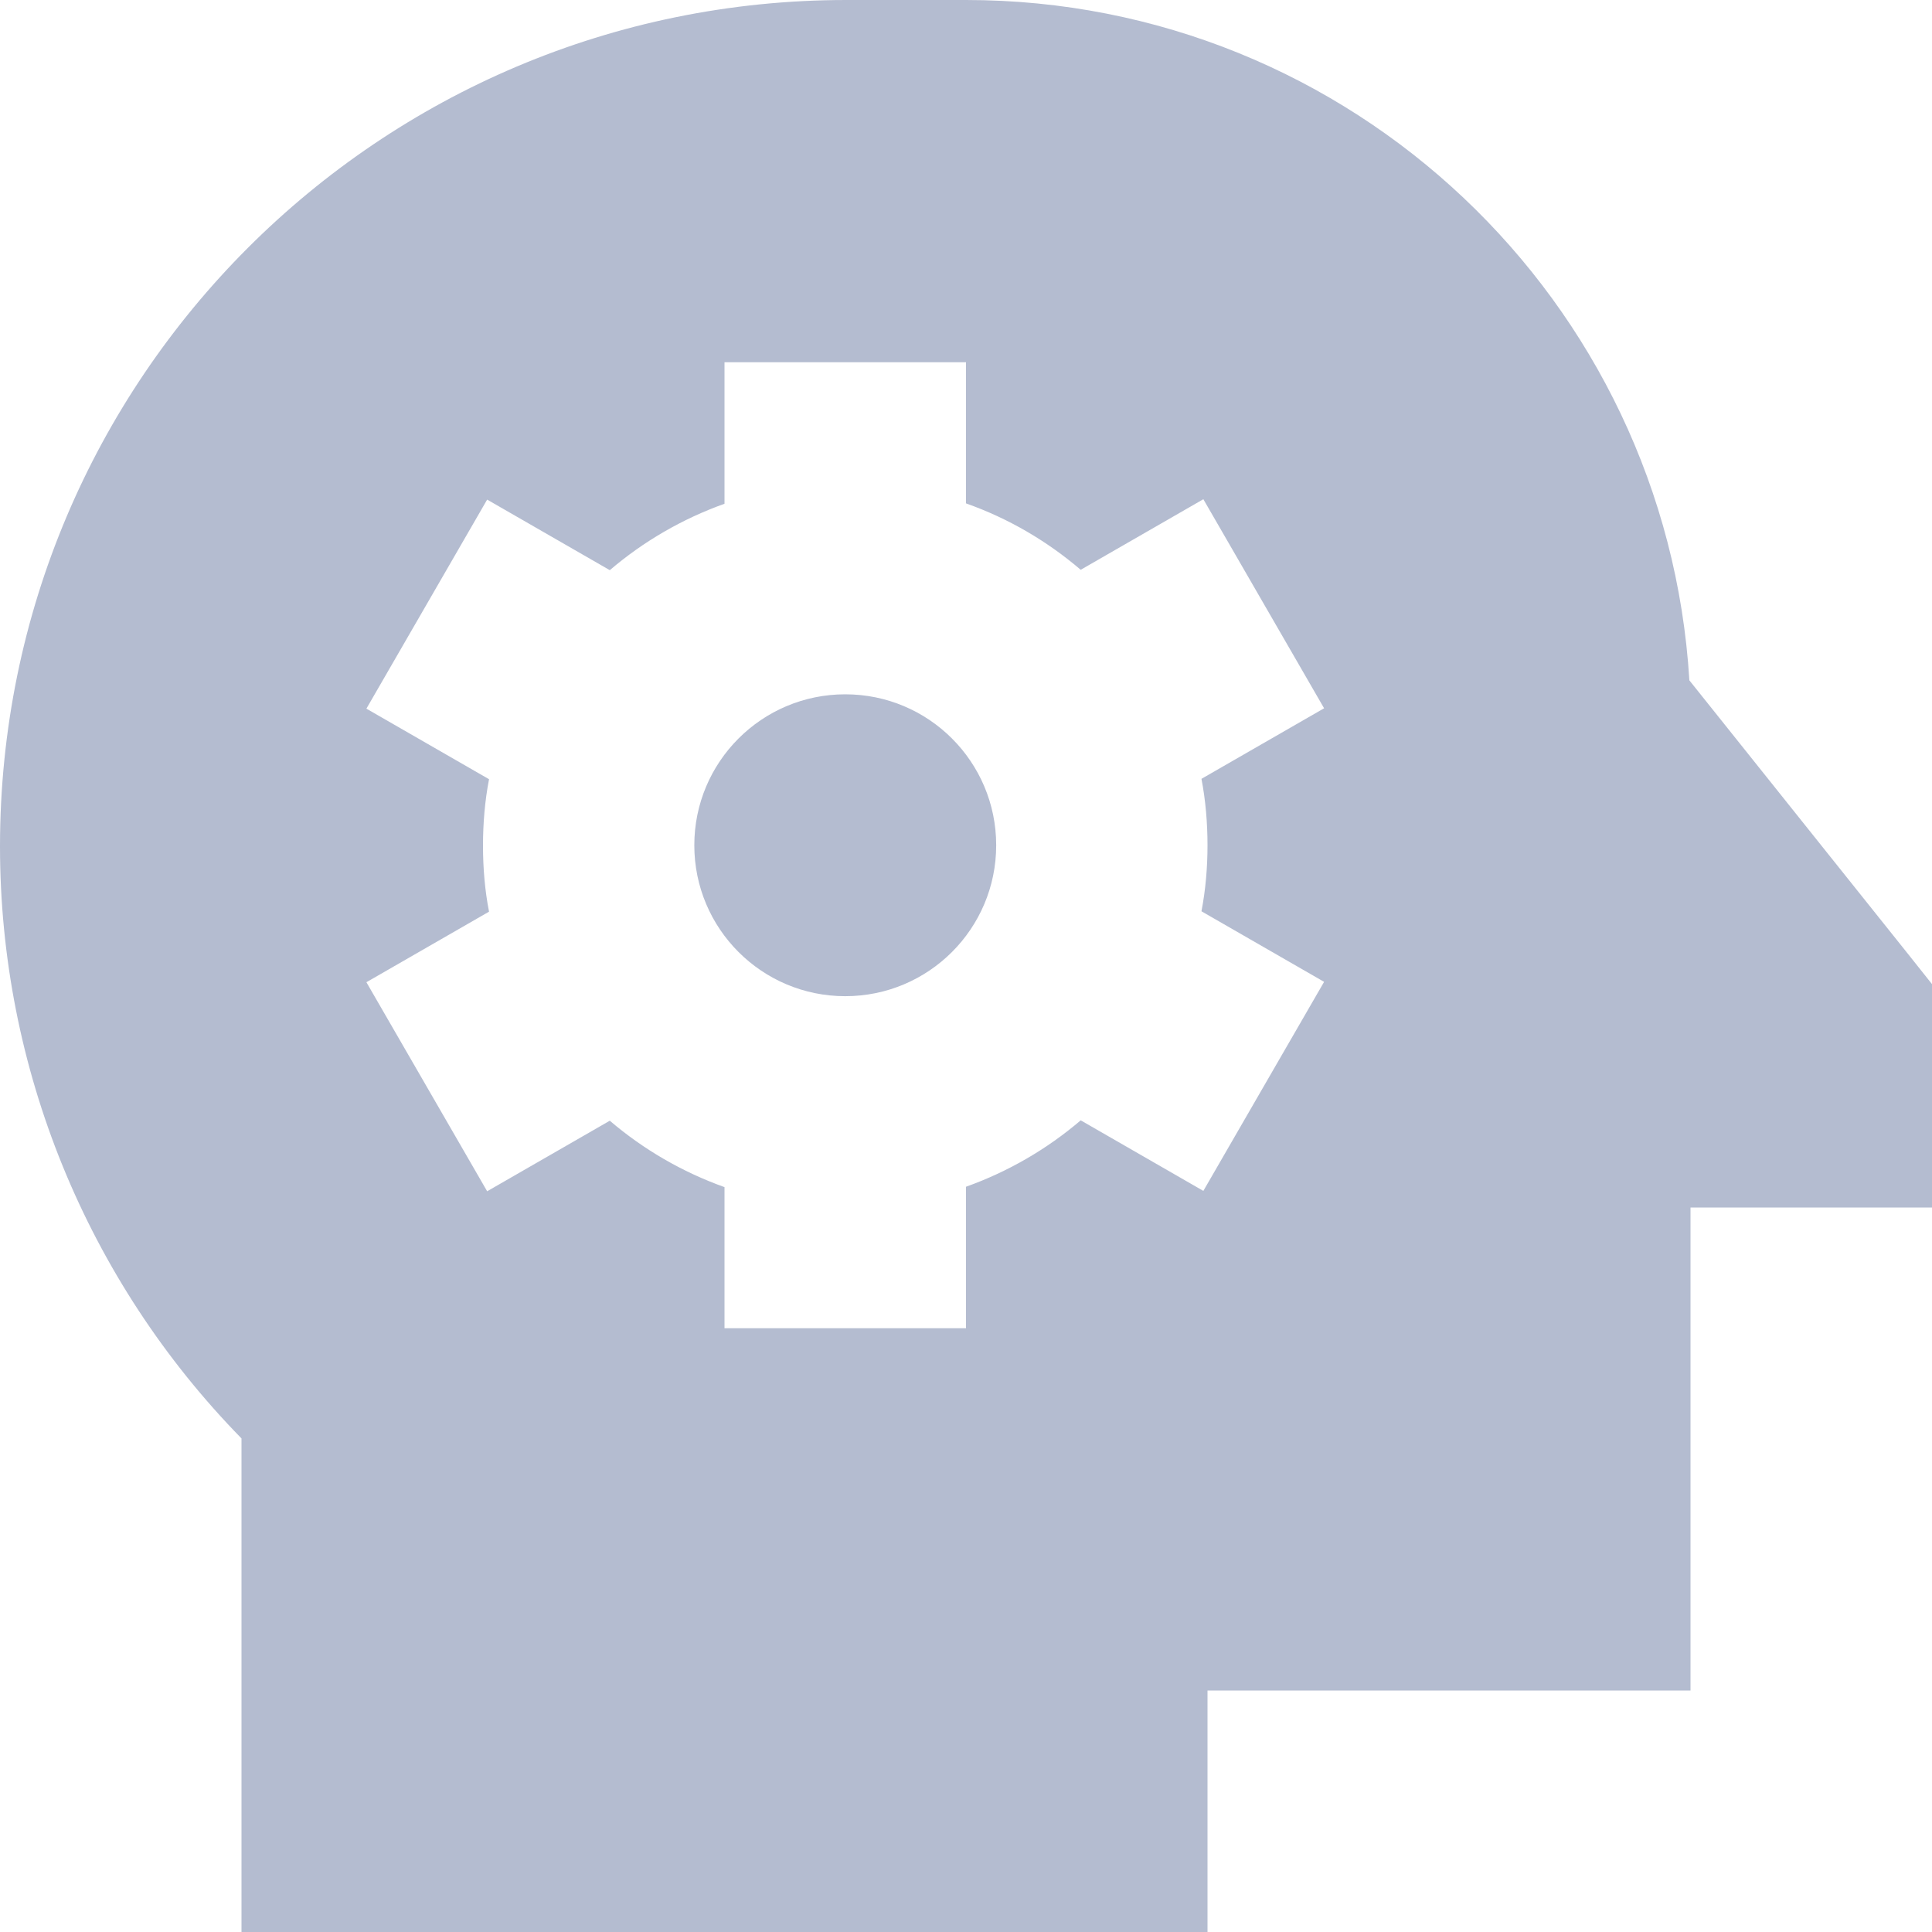 <?xml version="1.0" encoding="UTF-8"?>
<!-- Generator: Adobe Illustrator 28.0.0, SVG Export Plug-In . SVG Version: 6.00 Build 0)  -->
<svg xmlns="http://www.w3.org/2000/svg" xmlns:xlink="http://www.w3.org/1999/xlink" version="1.1" id="Warstwa_1" x="0px" y="0px" viewBox="0 0 512 512" style="enable-background:new 0 0 512 512;" xml:space="preserve">
<style type="text/css">
	.st0{fill:#B4BCD0;}
</style>
<path class="st0" d="M0,224.3C0,100.4,100.4,0,224.3,0H256c102.1,0,185.6,79.7,191.7,180.3L505,252l7,8.8V272v16v32h-32h-32v96v32  h-32h-96v32v32h-32H96H64v-32v-98.8C23,339.3,0,283,0,224.3z M256,96h-64v37.5c-11.2,4-21.5,10-30.4,17.6l-32.5-18.7l-32,55.4  l32.5,18.7c-1.1,5.7-1.6,11.6-1.6,17.6s0.5,11.9,1.6,17.5l-32.5,18.7l32,55.4l32.5-18.7c8.9,7.6,19.2,13.6,30.4,17.6V352h64v-37.5  c11.2-4,21.5-10,30.4-17.6l32.5,18.7l32-55.4l-32.5-18.7c1.1-5.7,1.6-11.6,1.6-17.5s-0.5-11.9-1.6-17.6l32.5-18.7l-32-55.4  L286.4,151c-8.9-7.6-19.1-13.6-30.4-17.6V96z M184,224c0-22.1,17.9-40,40-40s40,17.9,40,40s-17.9,40-40,40S184,246.1,184,224z"></path>
</svg>
